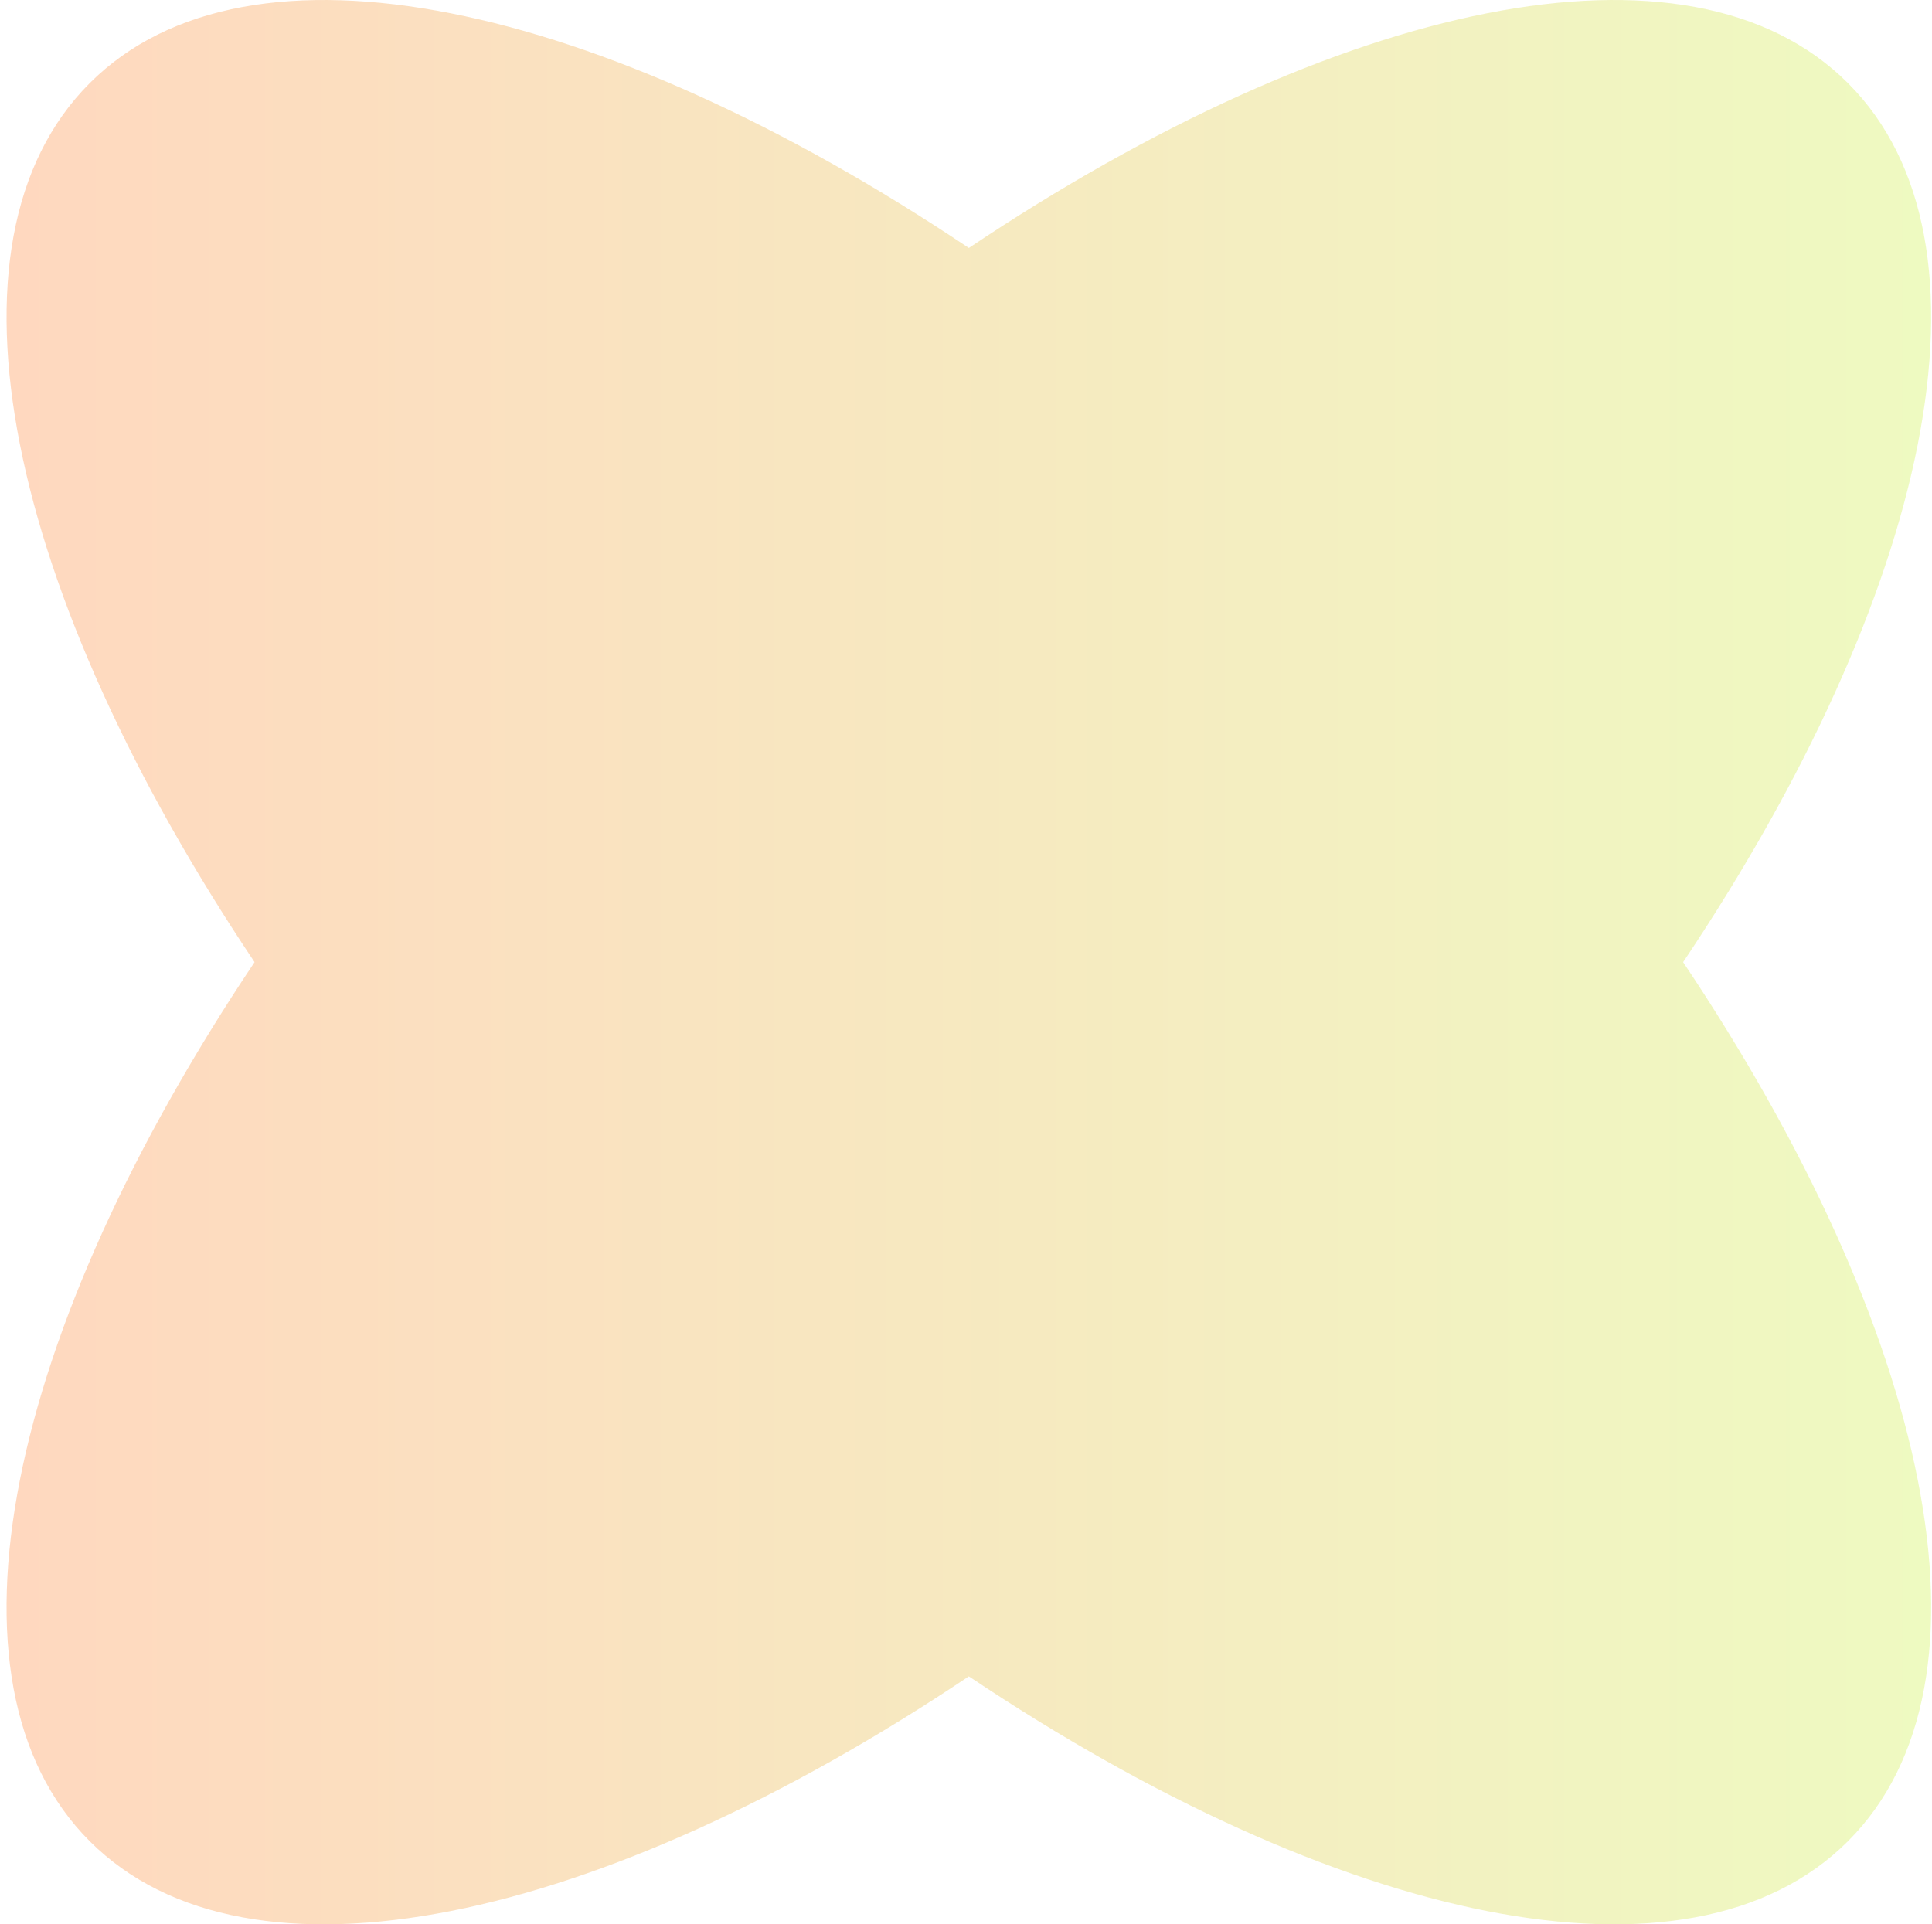 <?xml version="1.0" encoding="UTF-8"?> <svg xmlns="http://www.w3.org/2000/svg" width="261" height="260" viewBox="0 0 261 260" fill="none"> <path fill-rule="evenodd" clip-rule="evenodd" d="M130.884 33.505C180.653 0.176 228.132 -10.283 249.649 11.235C271.167 32.752 260.708 80.231 227.379 129.999C260.709 179.769 271.168 227.248 249.651 248.766C228.133 270.283 180.654 259.825 130.884 226.494C81.115 259.825 33.636 270.283 12.118 248.766C-9.399 227.248 1.06 179.769 34.39 129.999C1.061 80.231 -9.398 32.752 12.12 11.235C33.637 -10.282 81.116 0.176 130.884 33.505Z" fill="url(#paint0_linear_221_28045)" fill-opacity="0.25"></path> <defs> <linearGradient id="paint0_linear_221_28045" x1="1.479" y1="129.406" x2="260.885" y2="129.406" gradientUnits="userSpaceOnUse"> <stop stop-color="#FF6400"></stop> <stop offset="1" stop-color="#BDEC0A"></stop> </linearGradient> </defs> </svg> 
